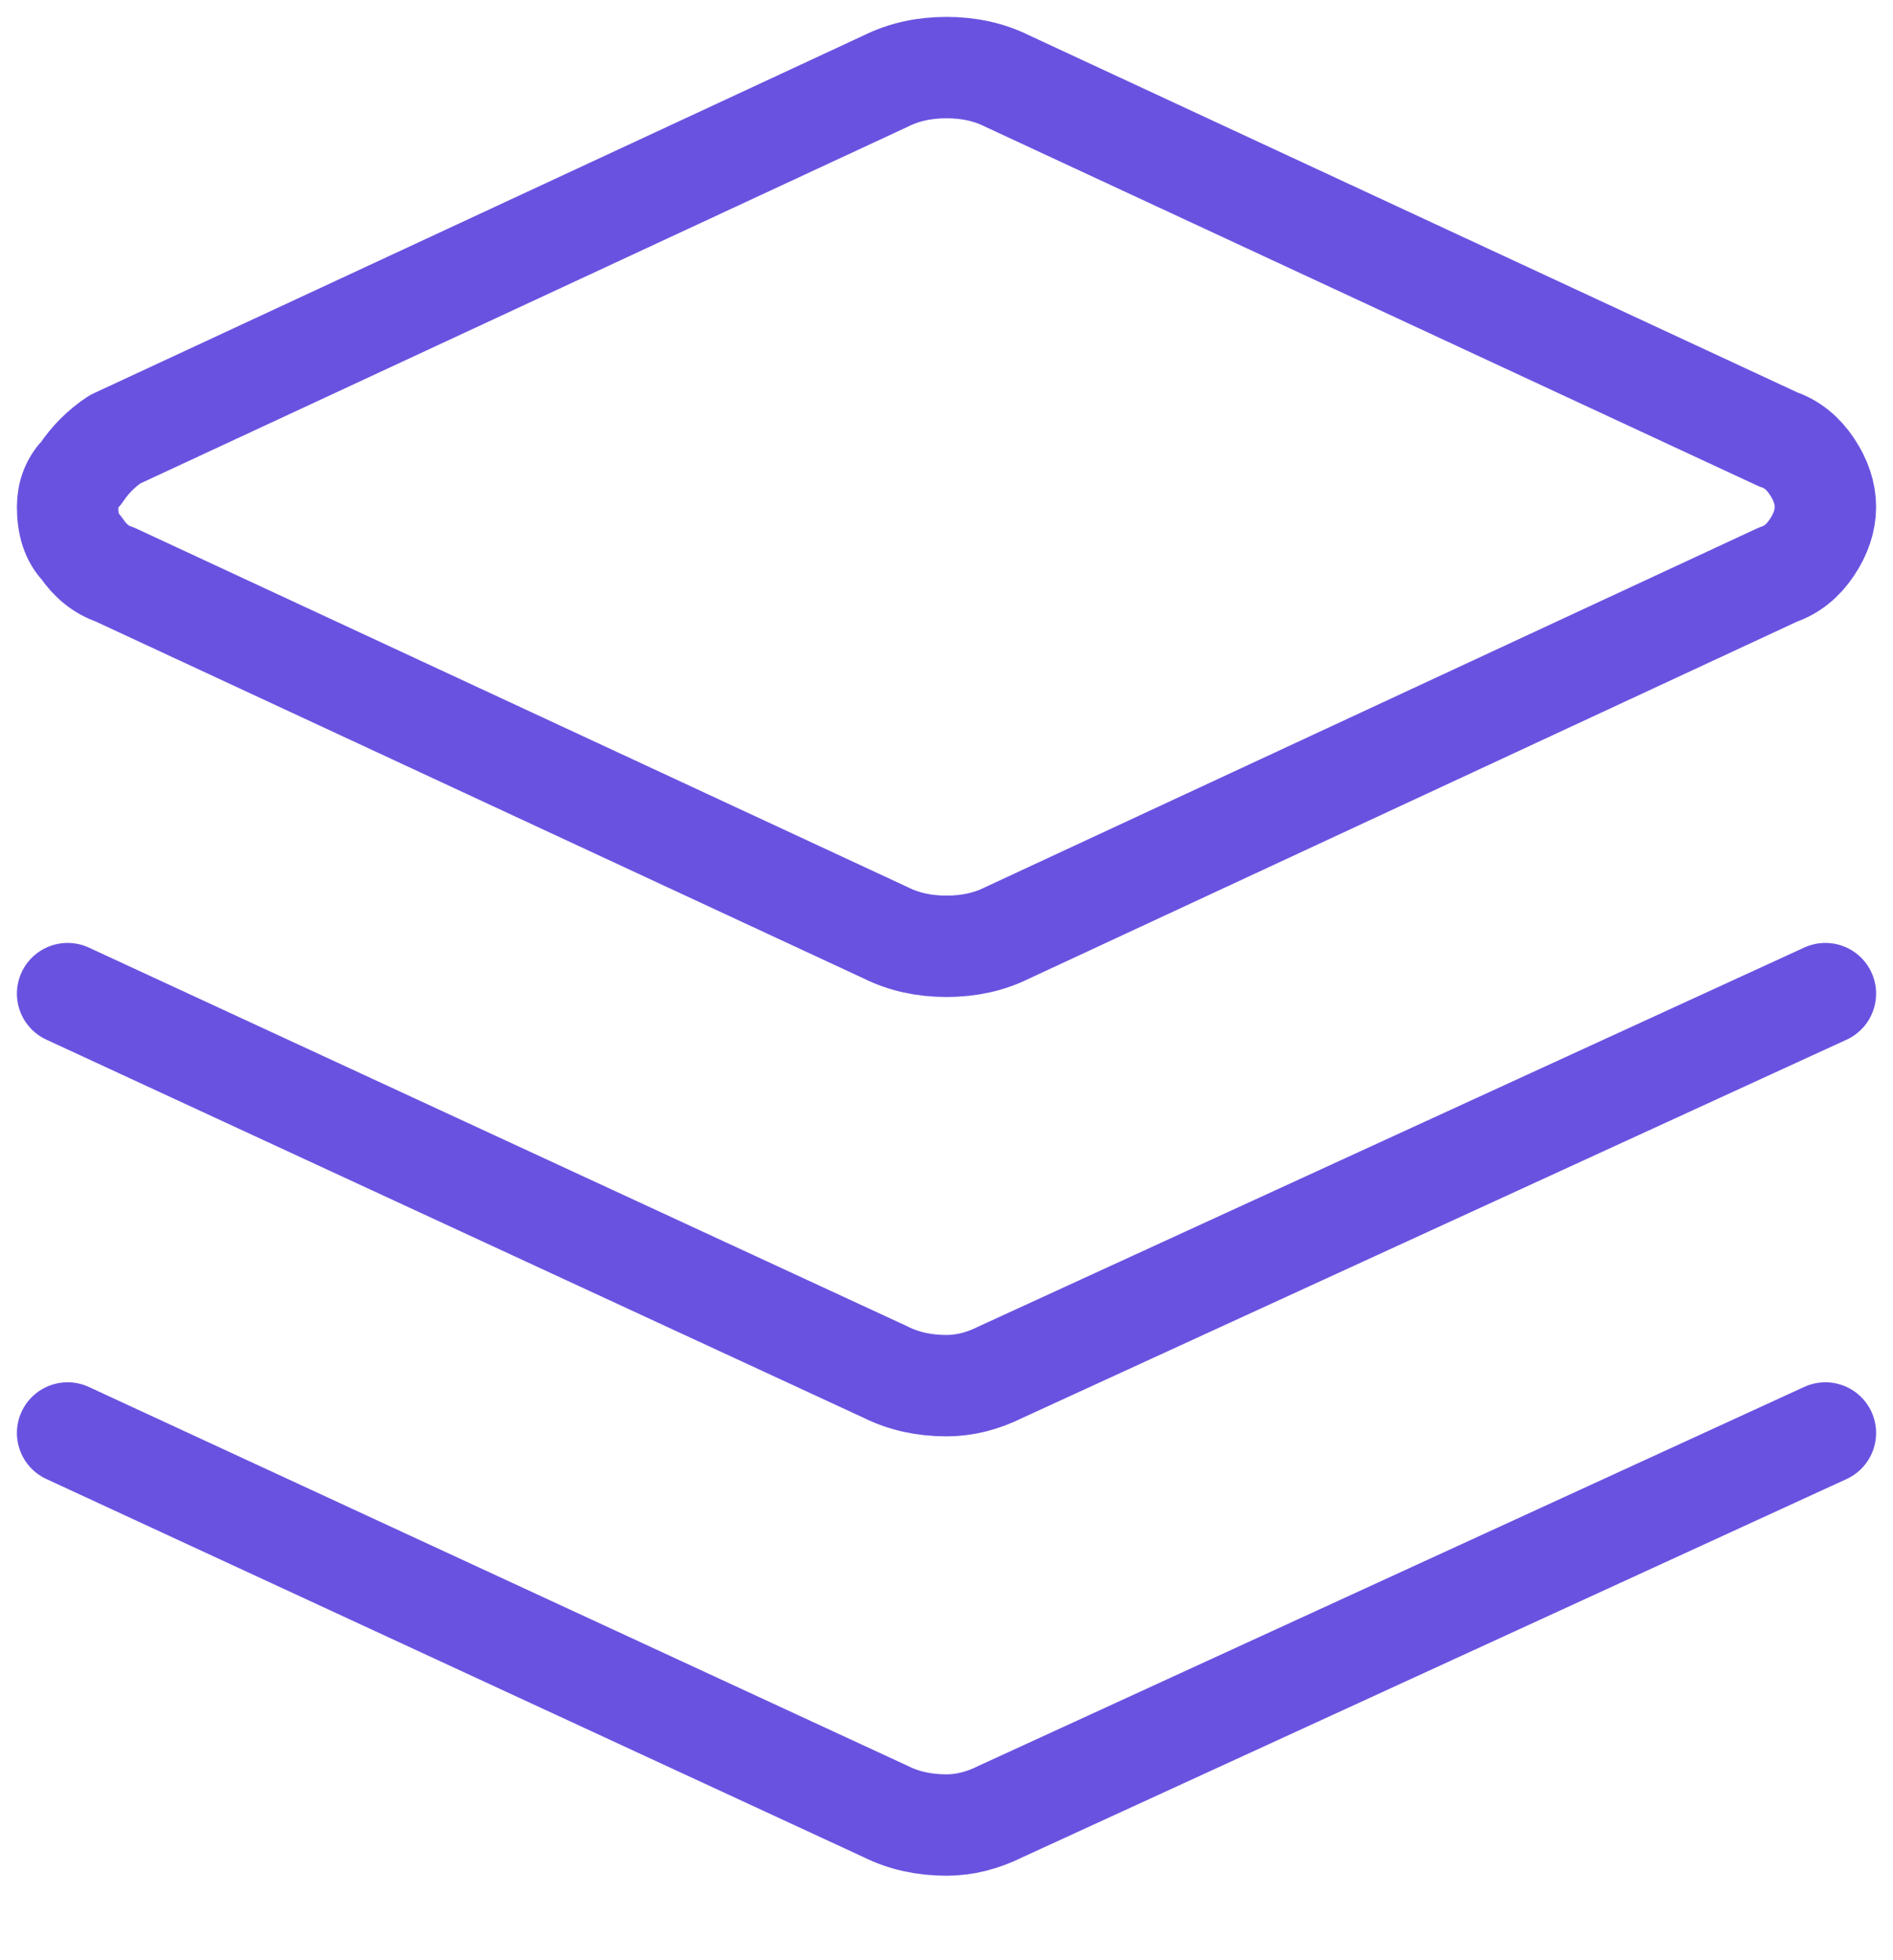 <svg version="1.2" xmlns="http://www.w3.org/2000/svg" viewBox="0 0 28 29" width="28" height="29"><defs><clipPath clipPathUnits="userSpaceOnUse" id="cp1"><path d="m0 0.02h28v28h-28z"/></clipPath></defs><style>.a{fill:none;stroke:#6a52e0;stroke-linecap:round;stroke-linejoin:round;stroke-width:1.5}</style><filter id="f0"><feFlood flood-color="#e6ac39" flood-opacity="1" /><feBlend mode="normal" in2="SourceGraphic"/><feComposite in2="SourceAlpha" operator="in" /></filter><g clip-path="url(#cp1)" filter="url(#f0)"><path class="a" d="m14.9 13.8q-0.4 0.2-0.9 0.2-0.5 0-0.9-0.2l-11.4-5.3q-0.3-0.1-0.5-0.4-0.2-0.2-0.2-0.6 0-0.3 0.2-0.5 0.2-0.3 0.5-0.5l11.4-5.3q0.4-0.2 0.9-0.2 0.5 0 0.9 0.2l11.4 5.3q0.3 0.1 0.5 0.4 0.2 0.3 0.2 0.6 0 0.3-0.2 0.6-0.2 0.3-0.5 0.4z"/><path fill-rule="evenodd" class="a" d="m27 14.7l-12.2 5.6q-0.4 0.2-0.8 0.2-0.5 0-0.9-0.2l-12.1-5.6"/><path fill-rule="evenodd" class="a" d="m27 21.2l-12.2 5.6q-0.4 0.2-0.8 0.2-0.5 0-0.9-0.2l-12.1-5.6"/></g></svg>